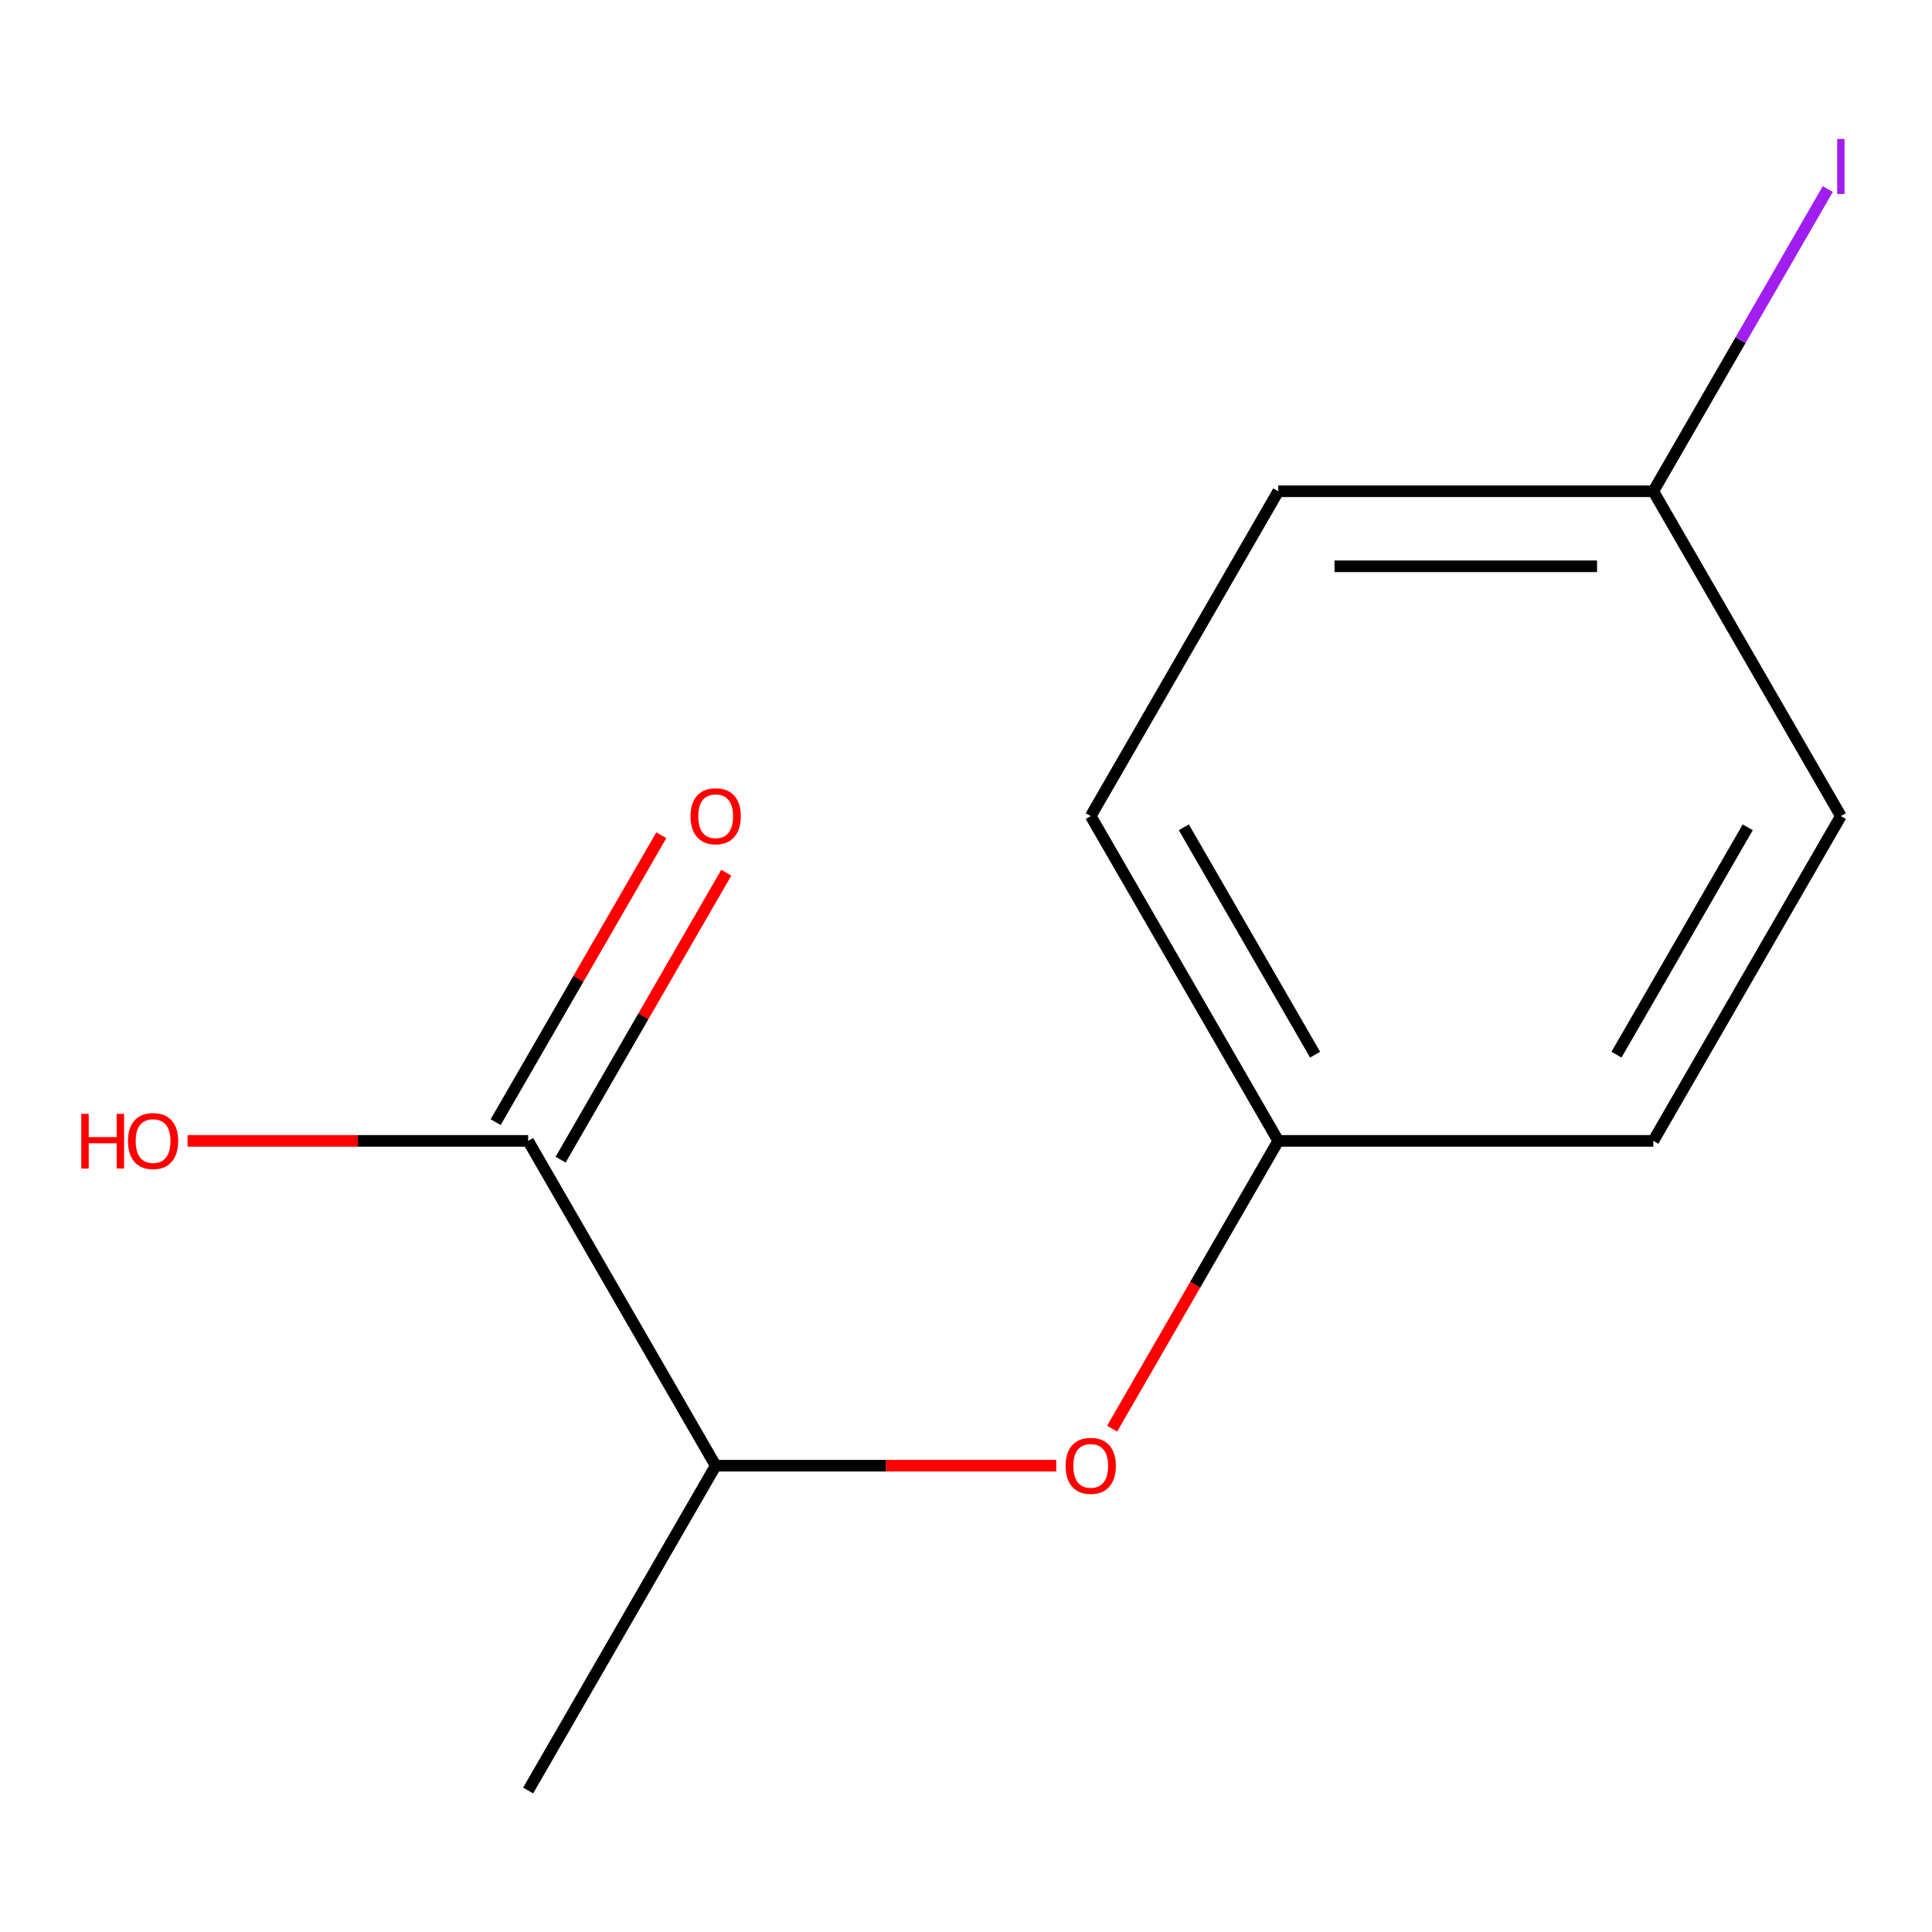<?xml version='1.0' encoding='iso-8859-1'?>
<svg version='1.1' baseProfile='full'
              xmlns='http://www.w3.org/2000/svg'
                      xmlns:rdkit='http://www.rdkit.org/xml'
                      xmlns:xlink='http://www.w3.org/1999/xlink'
                  xml:space='preserve'
width='1000px' height='1000px' viewBox='0 0 1000 1000'>
<!-- END OF HEADER -->
<rect style='opacity:1.0;fill:#FFFFFF;stroke:none' width='1000' height='1000' x='0' y='0'> </rect>
<path class='bond-0' d='M 952.818,422.403 L 855.753,590.524' style='fill:none;fill-rule:evenodd;stroke:#000000;stroke-width:6px;stroke-linecap:butt;stroke-linejoin:miter;stroke-opacity:1' />
<path class='bond-0' d='M 904.634,428.208 L 836.689,545.893' style='fill:none;fill-rule:evenodd;stroke:#000000;stroke-width:6px;stroke-linecap:butt;stroke-linejoin:miter;stroke-opacity:1' />
<path class='bond-1' d='M 952.818,422.403 L 855.753,254.281' style='fill:none;fill-rule:evenodd;stroke:#000000;stroke-width:6px;stroke-linecap:butt;stroke-linejoin:miter;stroke-opacity:1' />
<path class='bond-4' d='M 855.753,590.524 L 661.624,590.524' style='fill:none;fill-rule:evenodd;stroke:#000000;stroke-width:6px;stroke-linecap:butt;stroke-linejoin:miter;stroke-opacity:1' />
<path class='bond-5' d='M 855.753,254.281 L 661.624,254.281' style='fill:none;fill-rule:evenodd;stroke:#000000;stroke-width:6px;stroke-linecap:butt;stroke-linejoin:miter;stroke-opacity:1' />
<path class='bond-5' d='M 826.634,293.107 L 690.743,293.107' style='fill:none;fill-rule:evenodd;stroke:#000000;stroke-width:6px;stroke-linecap:butt;stroke-linejoin:miter;stroke-opacity:1' />
<path class='bond-6' d='M 855.753,254.281 L 900.909,176.069' style='fill:none;fill-rule:evenodd;stroke:#000000;stroke-width:6px;stroke-linecap:butt;stroke-linejoin:miter;stroke-opacity:1' />
<path class='bond-6' d='M 900.909,176.069 L 946.065,97.857' style='fill:none;fill-rule:evenodd;stroke:#A01EEF;stroke-width:6px;stroke-linecap:butt;stroke-linejoin:miter;stroke-opacity:1' />
<path class='bond-3' d='M 661.624,590.524 L 564.559,422.403' style='fill:none;fill-rule:evenodd;stroke:#000000;stroke-width:6px;stroke-linecap:butt;stroke-linejoin:miter;stroke-opacity:1' />
<path class='bond-3' d='M 680.688,545.893 L 612.743,428.208' style='fill:none;fill-rule:evenodd;stroke:#000000;stroke-width:6px;stroke-linecap:butt;stroke-linejoin:miter;stroke-opacity:1' />
<path class='bond-7' d='M 661.624,590.524 L 618.626,664.998' style='fill:none;fill-rule:evenodd;stroke:#000000;stroke-width:6px;stroke-linecap:butt;stroke-linejoin:miter;stroke-opacity:1' />
<path class='bond-7' d='M 618.626,664.998 L 575.628,739.472' style='fill:none;fill-rule:evenodd;stroke:#FF0000;stroke-width:6px;stroke-linecap:butt;stroke-linejoin:miter;stroke-opacity:1' />
<path class='bond-2' d='M 661.624,254.281 L 564.559,422.403' style='fill:none;fill-rule:evenodd;stroke:#000000;stroke-width:6px;stroke-linecap:butt;stroke-linejoin:miter;stroke-opacity:1' />
<path class='bond-8' d='M 546.706,758.645 L 458.567,758.645' style='fill:none;fill-rule:evenodd;stroke:#FF0000;stroke-width:6px;stroke-linecap:butt;stroke-linejoin:miter;stroke-opacity:1' />
<path class='bond-8' d='M 458.567,758.645 L 370.429,758.645' style='fill:none;fill-rule:evenodd;stroke:#000000;stroke-width:6px;stroke-linecap:butt;stroke-linejoin:miter;stroke-opacity:1' />
<path class='bond-9' d='M 370.429,758.645 L 273.364,926.766' style='fill:none;fill-rule:evenodd;stroke:#000000;stroke-width:6px;stroke-linecap:butt;stroke-linejoin:miter;stroke-opacity:1' />
<path class='bond-12' d='M 370.429,758.645 L 273.364,590.524' style='fill:none;fill-rule:evenodd;stroke:#000000;stroke-width:6px;stroke-linecap:butt;stroke-linejoin:miter;stroke-opacity:1' />
<path class='bond-10' d='M 273.364,590.524 L 185.226,590.524' style='fill:none;fill-rule:evenodd;stroke:#000000;stroke-width:6px;stroke-linecap:butt;stroke-linejoin:miter;stroke-opacity:1' />
<path class='bond-10' d='M 185.226,590.524 L 97.088,590.524' style='fill:none;fill-rule:evenodd;stroke:#FF0000;stroke-width:6px;stroke-linecap:butt;stroke-linejoin:miter;stroke-opacity:1' />
<path class='bond-11' d='M 290.176,600.23 L 333.047,525.976' style='fill:none;fill-rule:evenodd;stroke:#000000;stroke-width:6px;stroke-linecap:butt;stroke-linejoin:miter;stroke-opacity:1' />
<path class='bond-11' d='M 333.047,525.976 L 375.917,451.722' style='fill:none;fill-rule:evenodd;stroke:#FF0000;stroke-width:6px;stroke-linecap:butt;stroke-linejoin:miter;stroke-opacity:1' />
<path class='bond-11' d='M 256.552,580.817 L 299.423,506.563' style='fill:none;fill-rule:evenodd;stroke:#000000;stroke-width:6px;stroke-linecap:butt;stroke-linejoin:miter;stroke-opacity:1' />
<path class='bond-11' d='M 299.423,506.563 L 342.293,432.309' style='fill:none;fill-rule:evenodd;stroke:#FF0000;stroke-width:6px;stroke-linecap:butt;stroke-linejoin:miter;stroke-opacity:1' />
<path  class='atom-6' d='M 950.918 71.94
L 954.718 71.94
L 954.718 100.38
L 950.918 100.38
L 950.918 71.94
' fill='#A01EEF'/>
<path  class='atom-7' d='M 551.559 758.725
Q 551.559 751.925, 554.919 748.125
Q 558.279 744.325, 564.559 744.325
Q 570.839 744.325, 574.199 748.125
Q 577.559 751.925, 577.559 758.725
Q 577.559 765.605, 574.159 769.525
Q 570.759 773.405, 564.559 773.405
Q 558.319 773.405, 554.919 769.525
Q 551.559 765.645, 551.559 758.725
M 564.559 770.205
Q 568.879 770.205, 571.199 767.325
Q 573.559 764.405, 573.559 758.725
Q 573.559 753.165, 571.199 750.365
Q 568.879 747.525, 564.559 747.525
Q 560.239 747.525, 557.879 750.325
Q 555.559 753.125, 555.559 758.725
Q 555.559 764.445, 557.879 767.325
Q 560.239 770.205, 564.559 770.205
' fill='#FF0000'/>
<path  class='atom-11' d='M 42.074 576.524
L 45.914 576.524
L 45.914 588.564
L 60.394 588.564
L 60.394 576.524
L 64.234 576.524
L 64.234 604.844
L 60.394 604.844
L 60.394 591.764
L 45.914 591.764
L 45.914 604.844
L 42.074 604.844
L 42.074 576.524
' fill='#FF0000'/>
<path  class='atom-11' d='M 66.234 590.604
Q 66.234 583.804, 69.594 580.004
Q 72.954 576.204, 79.234 576.204
Q 85.514 576.204, 88.874 580.004
Q 92.234 583.804, 92.234 590.604
Q 92.234 597.484, 88.834 601.404
Q 85.434 605.284, 79.234 605.284
Q 72.994 605.284, 69.594 601.404
Q 66.234 597.524, 66.234 590.604
M 79.234 602.084
Q 83.554 602.084, 85.874 599.204
Q 88.234 596.284, 88.234 590.604
Q 88.234 585.044, 85.874 582.244
Q 83.554 579.404, 79.234 579.404
Q 74.914 579.404, 72.554 582.204
Q 70.234 585.004, 70.234 590.604
Q 70.234 596.324, 72.554 599.204
Q 74.914 602.084, 79.234 602.084
' fill='#FF0000'/>
<path  class='atom-12' d='M 357.429 422.483
Q 357.429 415.683, 360.789 411.883
Q 364.149 408.083, 370.429 408.083
Q 376.709 408.083, 380.069 411.883
Q 383.429 415.683, 383.429 422.483
Q 383.429 429.363, 380.029 433.283
Q 376.629 437.163, 370.429 437.163
Q 364.189 437.163, 360.789 433.283
Q 357.429 429.403, 357.429 422.483
M 370.429 433.963
Q 374.749 433.963, 377.069 431.083
Q 379.429 428.163, 379.429 422.483
Q 379.429 416.923, 377.069 414.123
Q 374.749 411.283, 370.429 411.283
Q 366.109 411.283, 363.749 414.083
Q 361.429 416.883, 361.429 422.483
Q 361.429 428.203, 363.749 431.083
Q 366.109 433.963, 370.429 433.963
' fill='#FF0000'/>
</svg>
